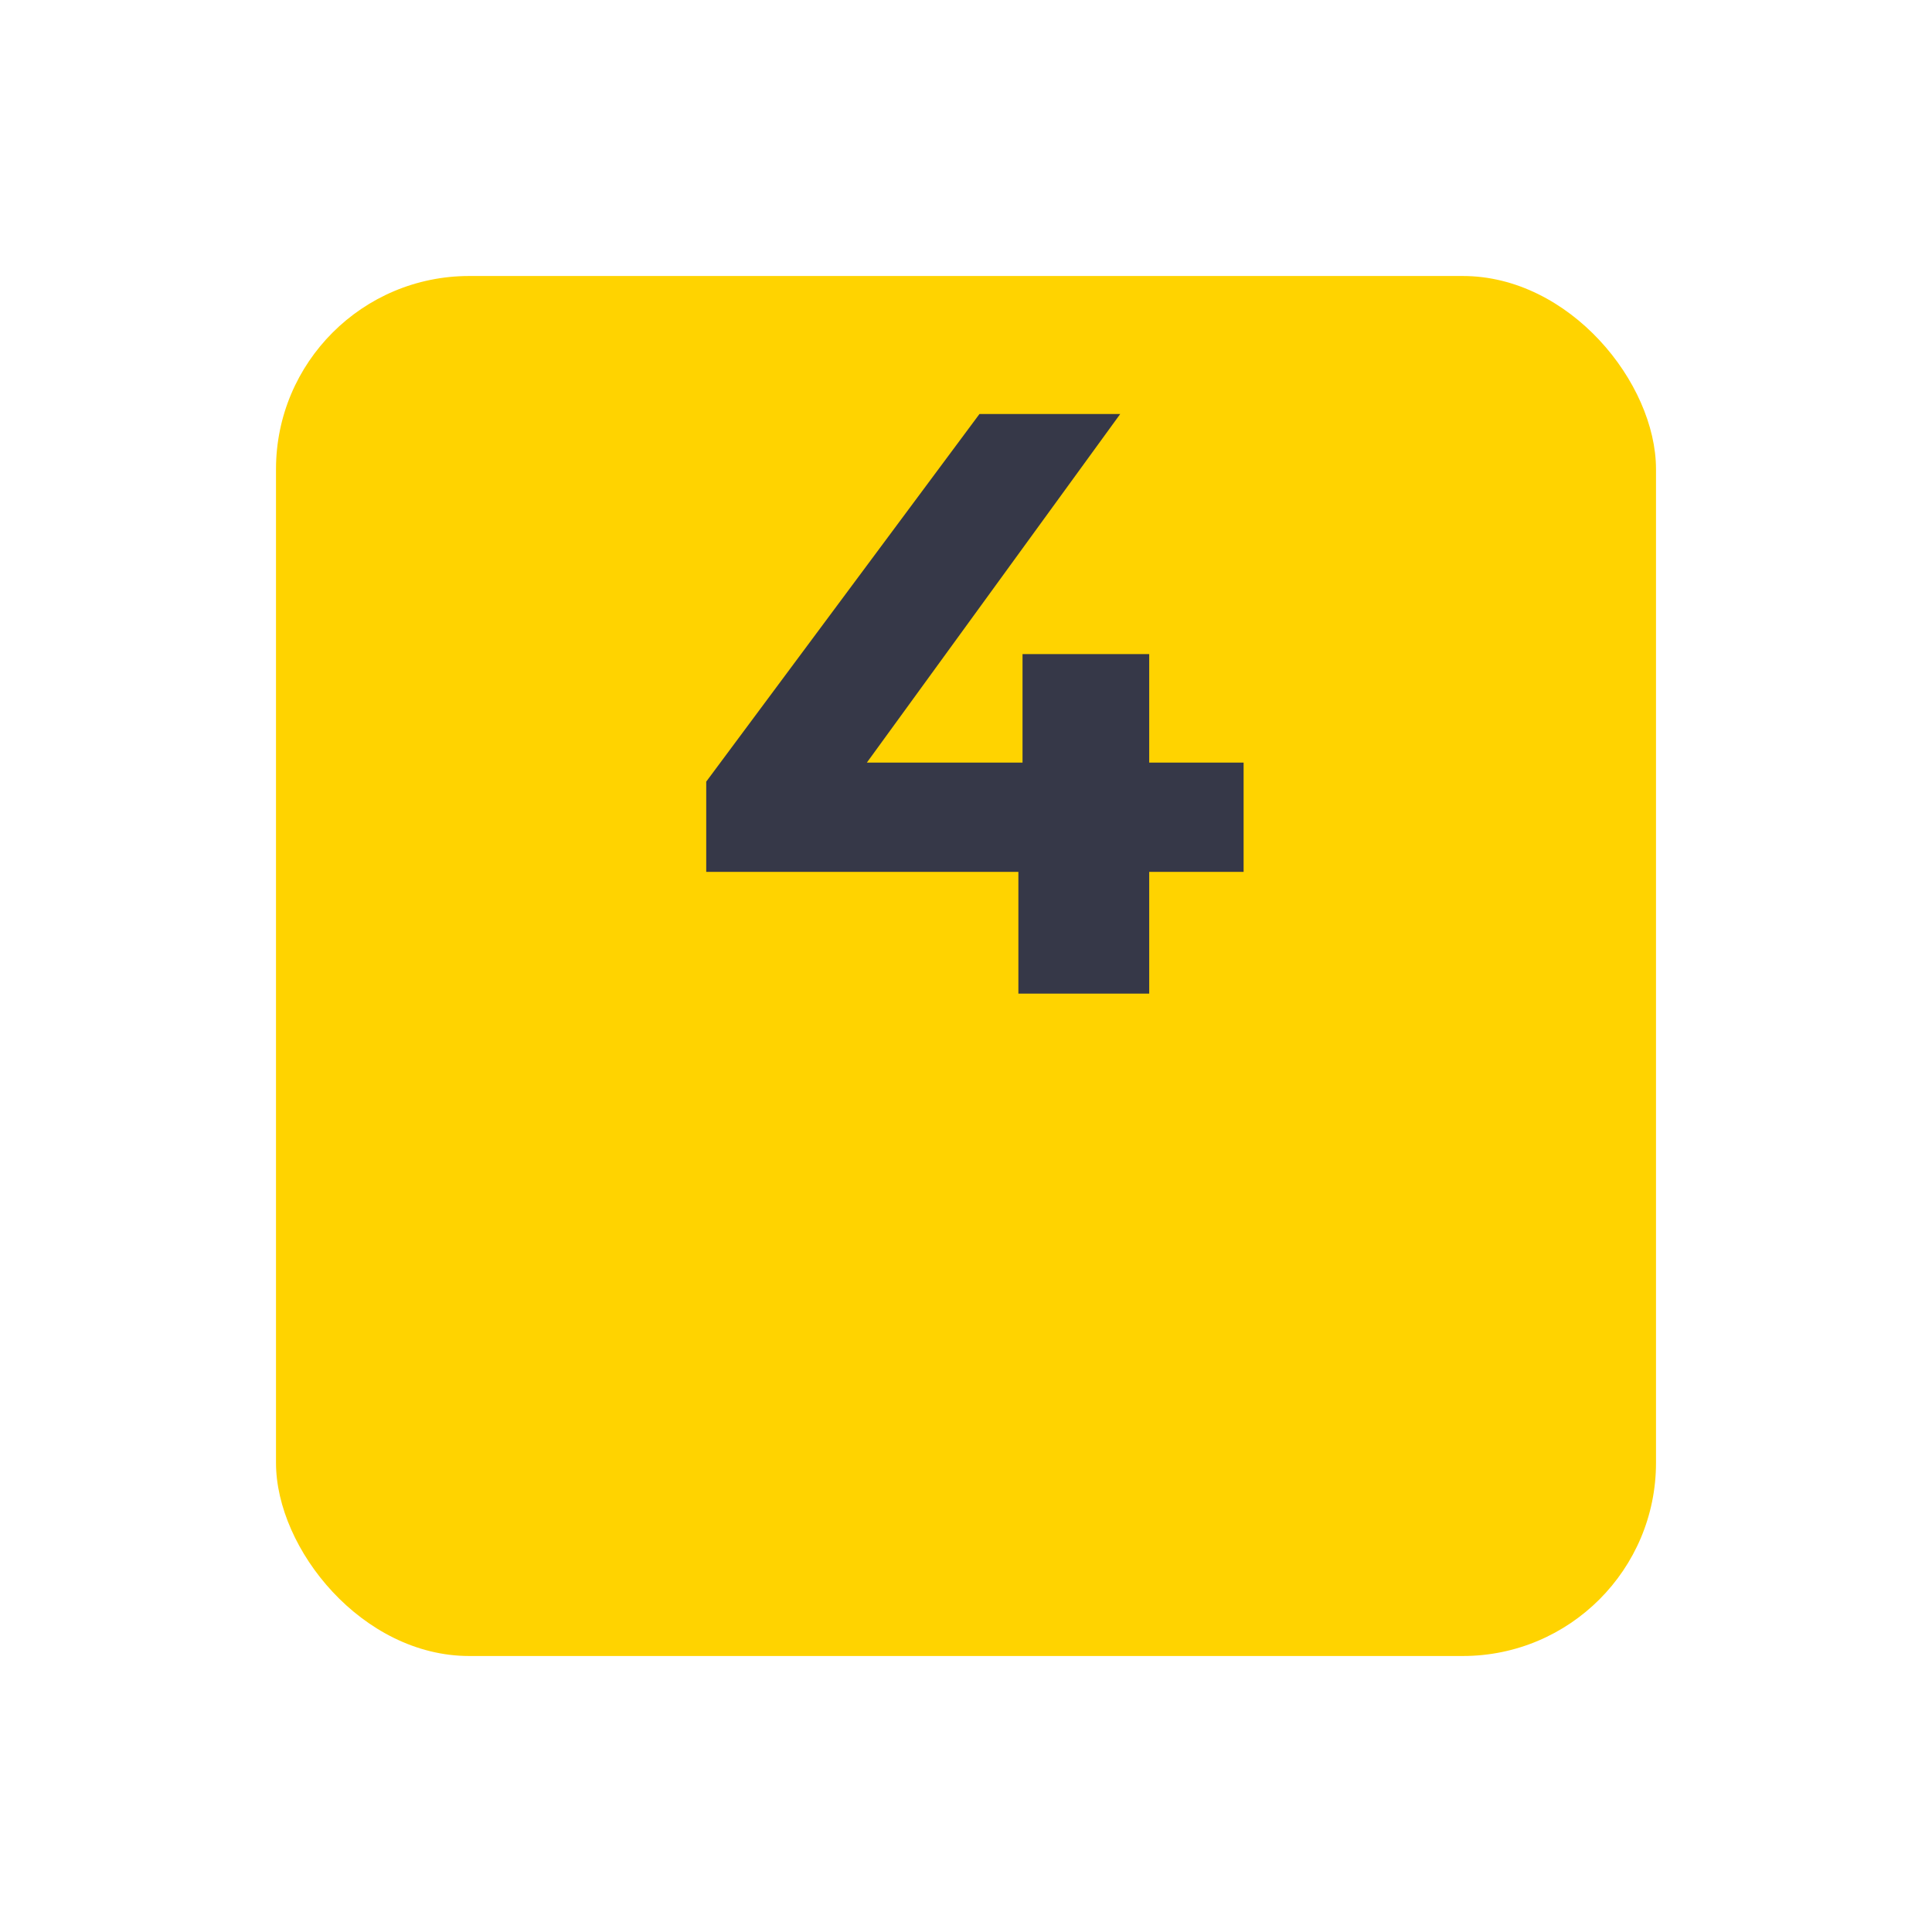<?xml version="1.0" encoding="UTF-8"?> <svg xmlns="http://www.w3.org/2000/svg" width="70" height="70" viewBox="0 0 70 70" fill="none"> <g filter="url(#filter0_d_882_1391)"> <rect x="10" width="50" height="50" rx="7" fill="#FFD300"></rect> </g> <path d="M45.058 31.59H41.638V36H36.898V31.59H25.588V28.32L35.488 15H40.588L31.408 27.63H37.048V23.7H41.638V27.63H45.058V31.59Z" fill="#363848"></path> <defs> <filter id="filter0_d_882_1391" x="0" y="0" width="70" height="70" filterUnits="userSpaceOnUse" color-interpolation-filters="sRGB"> <feFlood flood-opacity="0" result="BackgroundImageFix"></feFlood> <feColorMatrix in="SourceAlpha" type="matrix" values="0 0 0 0 0 0 0 0 0 0 0 0 0 0 0 0 0 0 127 0" result="hardAlpha"></feColorMatrix> <feOffset dy="10"></feOffset> <feGaussianBlur stdDeviation="5"></feGaussianBlur> <feColorMatrix type="matrix" values="0 0 0 0 1 0 0 0 0 0.827 0 0 0 0 0 0 0 0 0.25 0"></feColorMatrix> <feBlend mode="normal" in2="BackgroundImageFix" result="effect1_dropShadow_882_1391"></feBlend> <feBlend mode="normal" in="SourceGraphic" in2="effect1_dropShadow_882_1391" result="shape"></feBlend> </filter> </defs> </svg> 